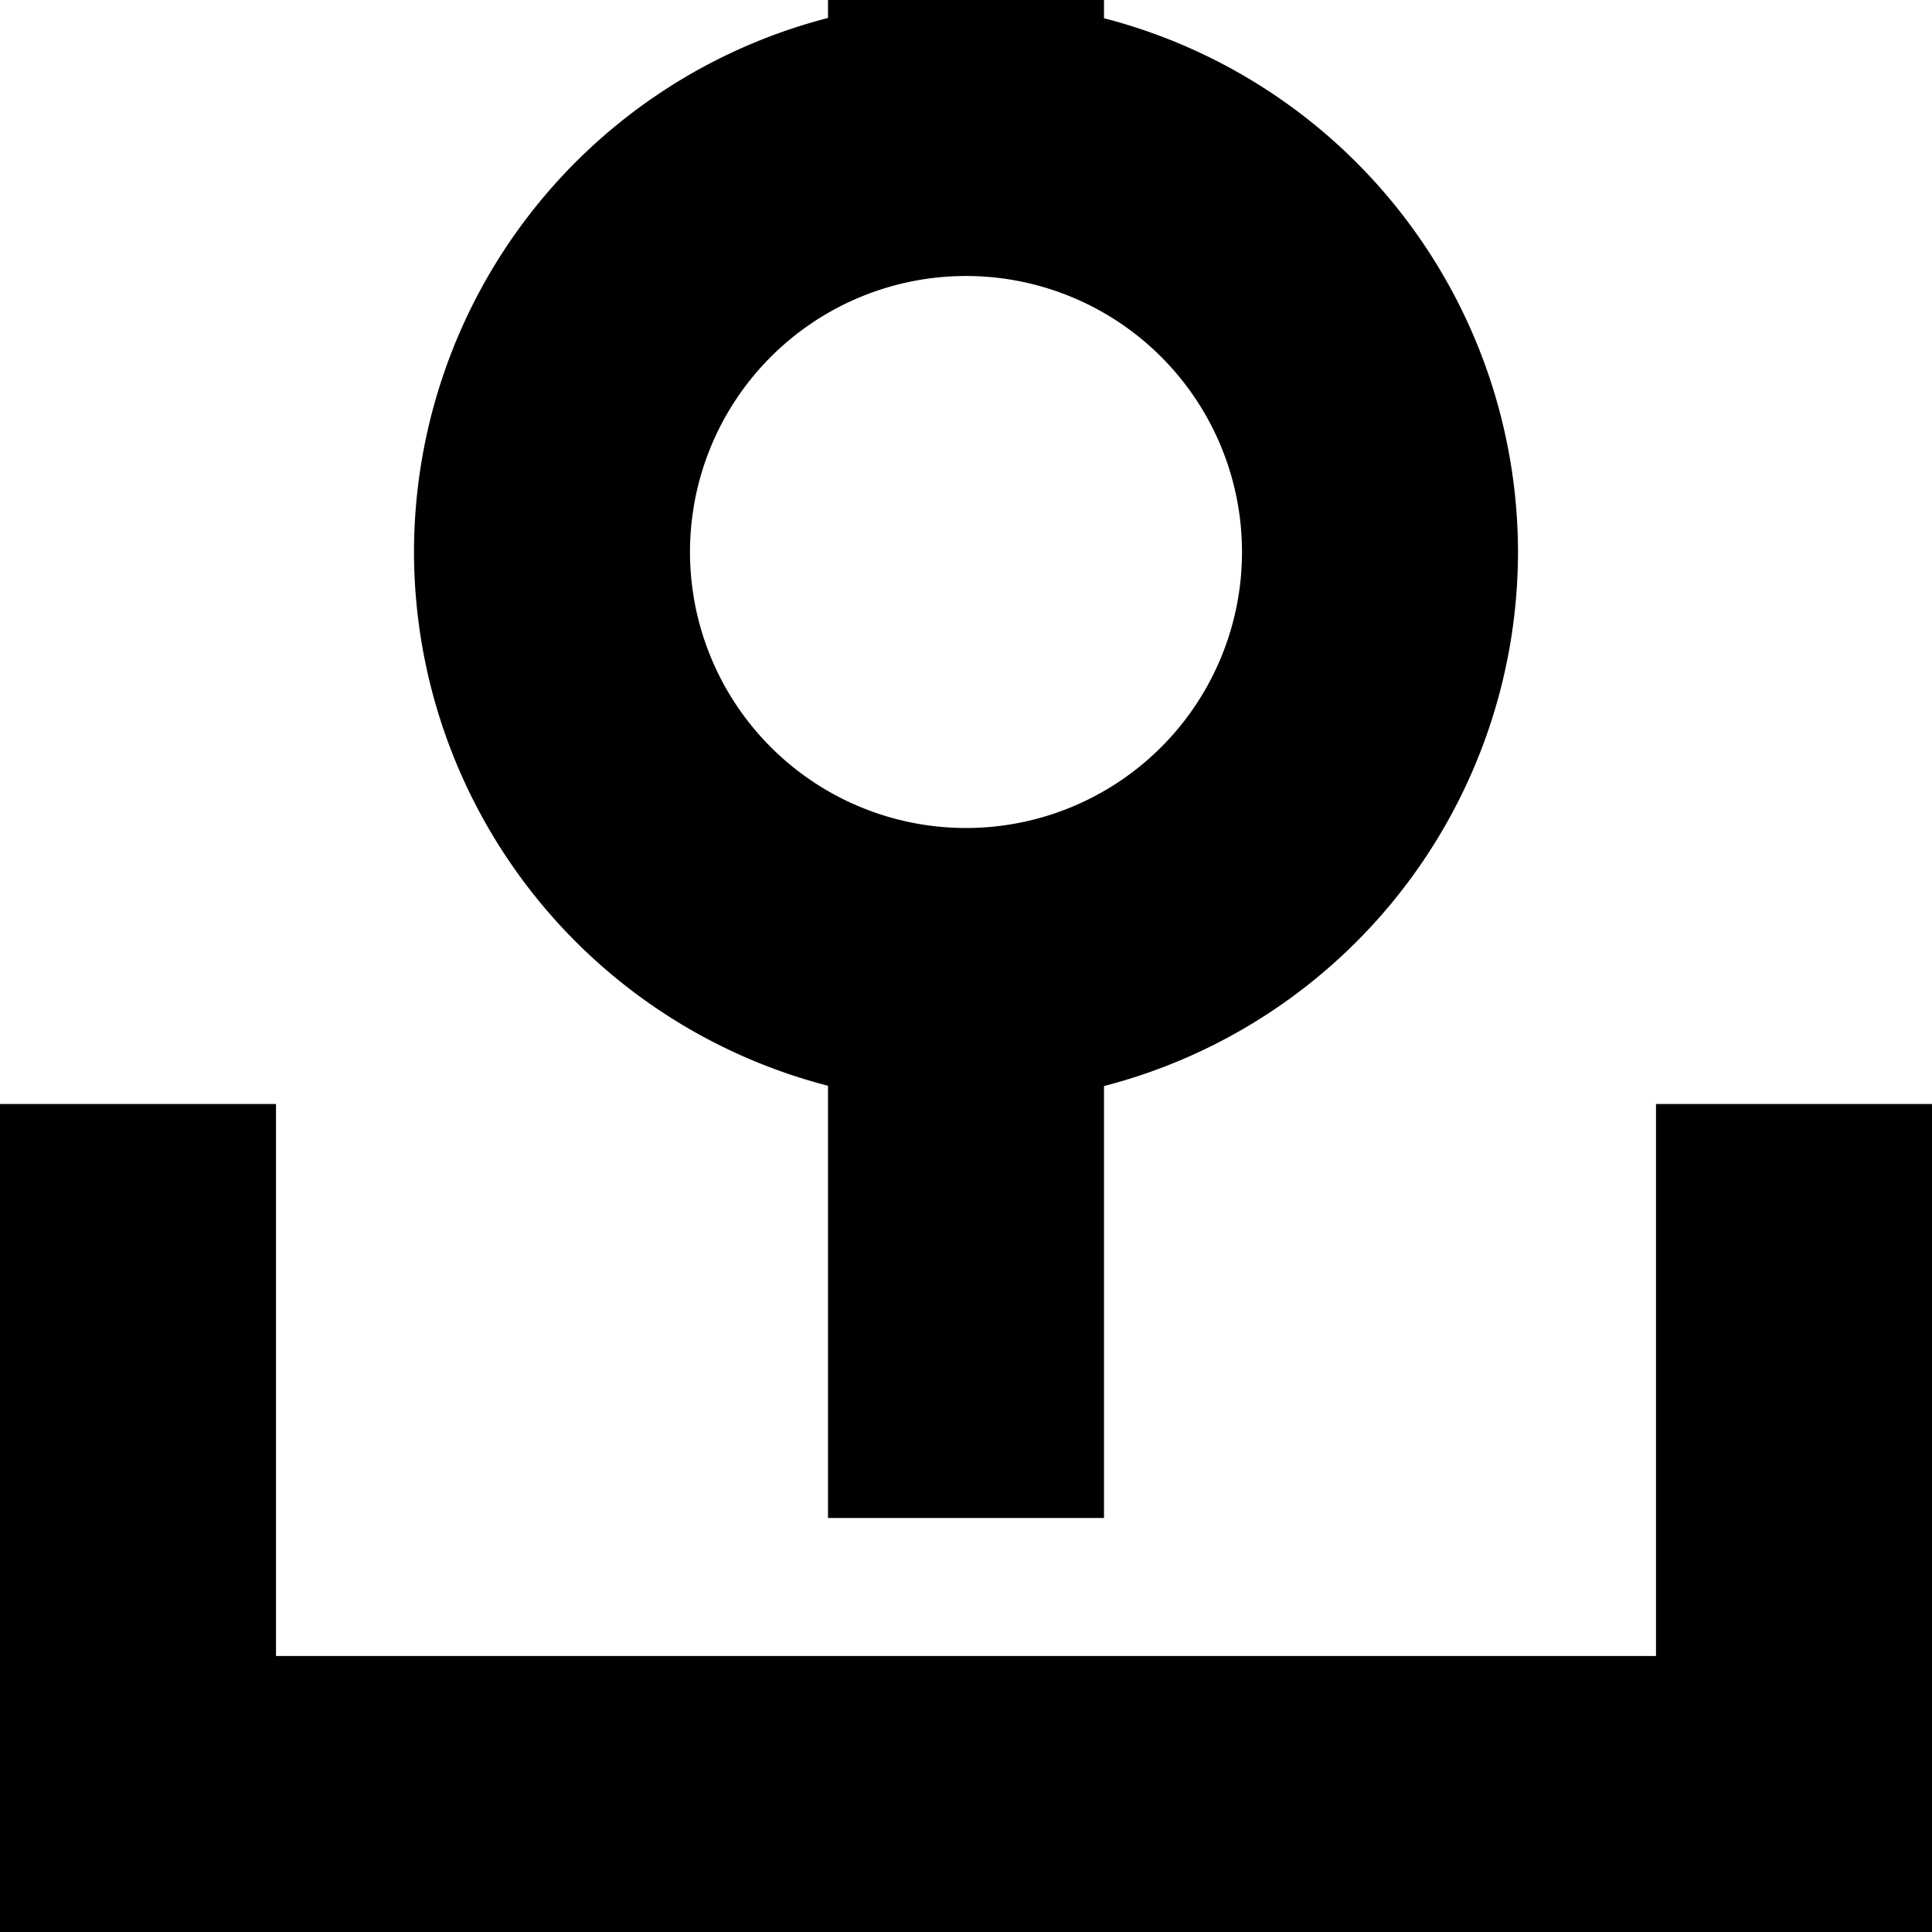 <?xml version="1.0" encoding="UTF-8" standalone="no"?>

<svg 
   xmlns:dc="http://purl.org/dc/elements/1.1/"
   xmlns:cc="http://creativecommons.org/ns#"
   xmlns:rdf="http://www.w3.org/1999/02/22-rdf-syntax-ns#"
   xmlns:svg="http://www.w3.org/2000/svg"
   xmlns="http://www.w3.org/2000/svg"
   xmlns:sodipodi="http://sodipodi.sourceforge.net/DTD/sodipodi-0.dtd"
   xmlns:inkscape="http://www.inkscape.org/namespaces/inkscape"
   width="448"
   height="448"
   id="svg2"
   version="1.1"
   inkscape:version="0.91 r13725"
   sodipodi:docname="tfvc-shelveset-2.svg">
  <sodipodi:namedview
     pagecolor="#ffffff"
     bordercolor="#666666"
     borderopacity="1"
     objecttolerance="10"
     gridtolerance="10"
     guidetolerance="10"
     inkscape:pageopacity="0"
     inkscape:pageshadow="2"
     inkscape:window-width="1403"
     inkscape:window-height="1053"
     id="namedview31"
     showgrid="true"
     inkscape:snap-global="true"
     inkscape:snap-bbox="true"
     inkscape:bbox-nodes="true"
     inkscape:zoom="1.4142136"
     inkscape:cx="245.62083"
     inkscape:cy="263.09502"
     inkscape:window-x="143"
     inkscape:window-y="905"
     inkscape:window-maximized="0"
     inkscape:current-layer="svg2">
    <inkscape:grid
       type="xygrid"
       id="grid4188"
       spacingx="16"
       spacingy="16"
       empspacing="2" />
  </sodipodi:namedview>
  <title
     id="title4">tfvc-shelveset-2</title>
  <defs
     id="defs6">
    <g
       id="hg">
      <path
         d="M 85.685,67.399 C 100.47,42.815 82.562,2.944 49.818,6.995 20.233,10.652 19.757,41.792 45.83,49.189 c 22.563,6.408 4.661,20.72 5.184,30.25 0.526,9.529 19.616,12.986 34.671,-12.04"
         id="path9"
         inkscape:connector-curvature="0" />
      <circle
         cx="31.579"
         cy="70.617"
         r="12.838"
         id="circle11" />
      <circle
         cx="16.913"
         cy="43.476"
         r="8.4"
         id="circle13" />
    </g>
  </defs>
  <path
     style="fill-opacity:1;stroke:none;stroke-width:64;stroke-miterlimit:4;stroke-dasharray:none;stroke-opacity:1"
     d="M 192 0 L 192 4.162 A 128 128 0 0 0 96 128 A 128 128 0 0 0 192 251.771 L 192 352 L 256 352 L 256 251.838 A 128 128 0 0 0 352 128 A 128 128 0 0 0 256 4.229 L 256 0 L 192 0 z M 224 64 A 64 64 0 0 1 288 128 A 64 64 0 0 1 224 192 A 64 64 0 0 1 160 128 A 64 64 0 0 1 224 64 z "
     id="rect3339" />
  <path
     inkscape:connector-curvature="0"
     style="fill-opacity:1;stroke:none;stroke-width:64;stroke-miterlimit:4;stroke-dasharray:none;stroke-opacity:1"
     d="m 0,256 0,128 0,64 64,0 384,0 0,-64 0,-128 -64,0 0,128 -320,0 0,-128 -64,0 z"
     id="rect3340" />
</svg>